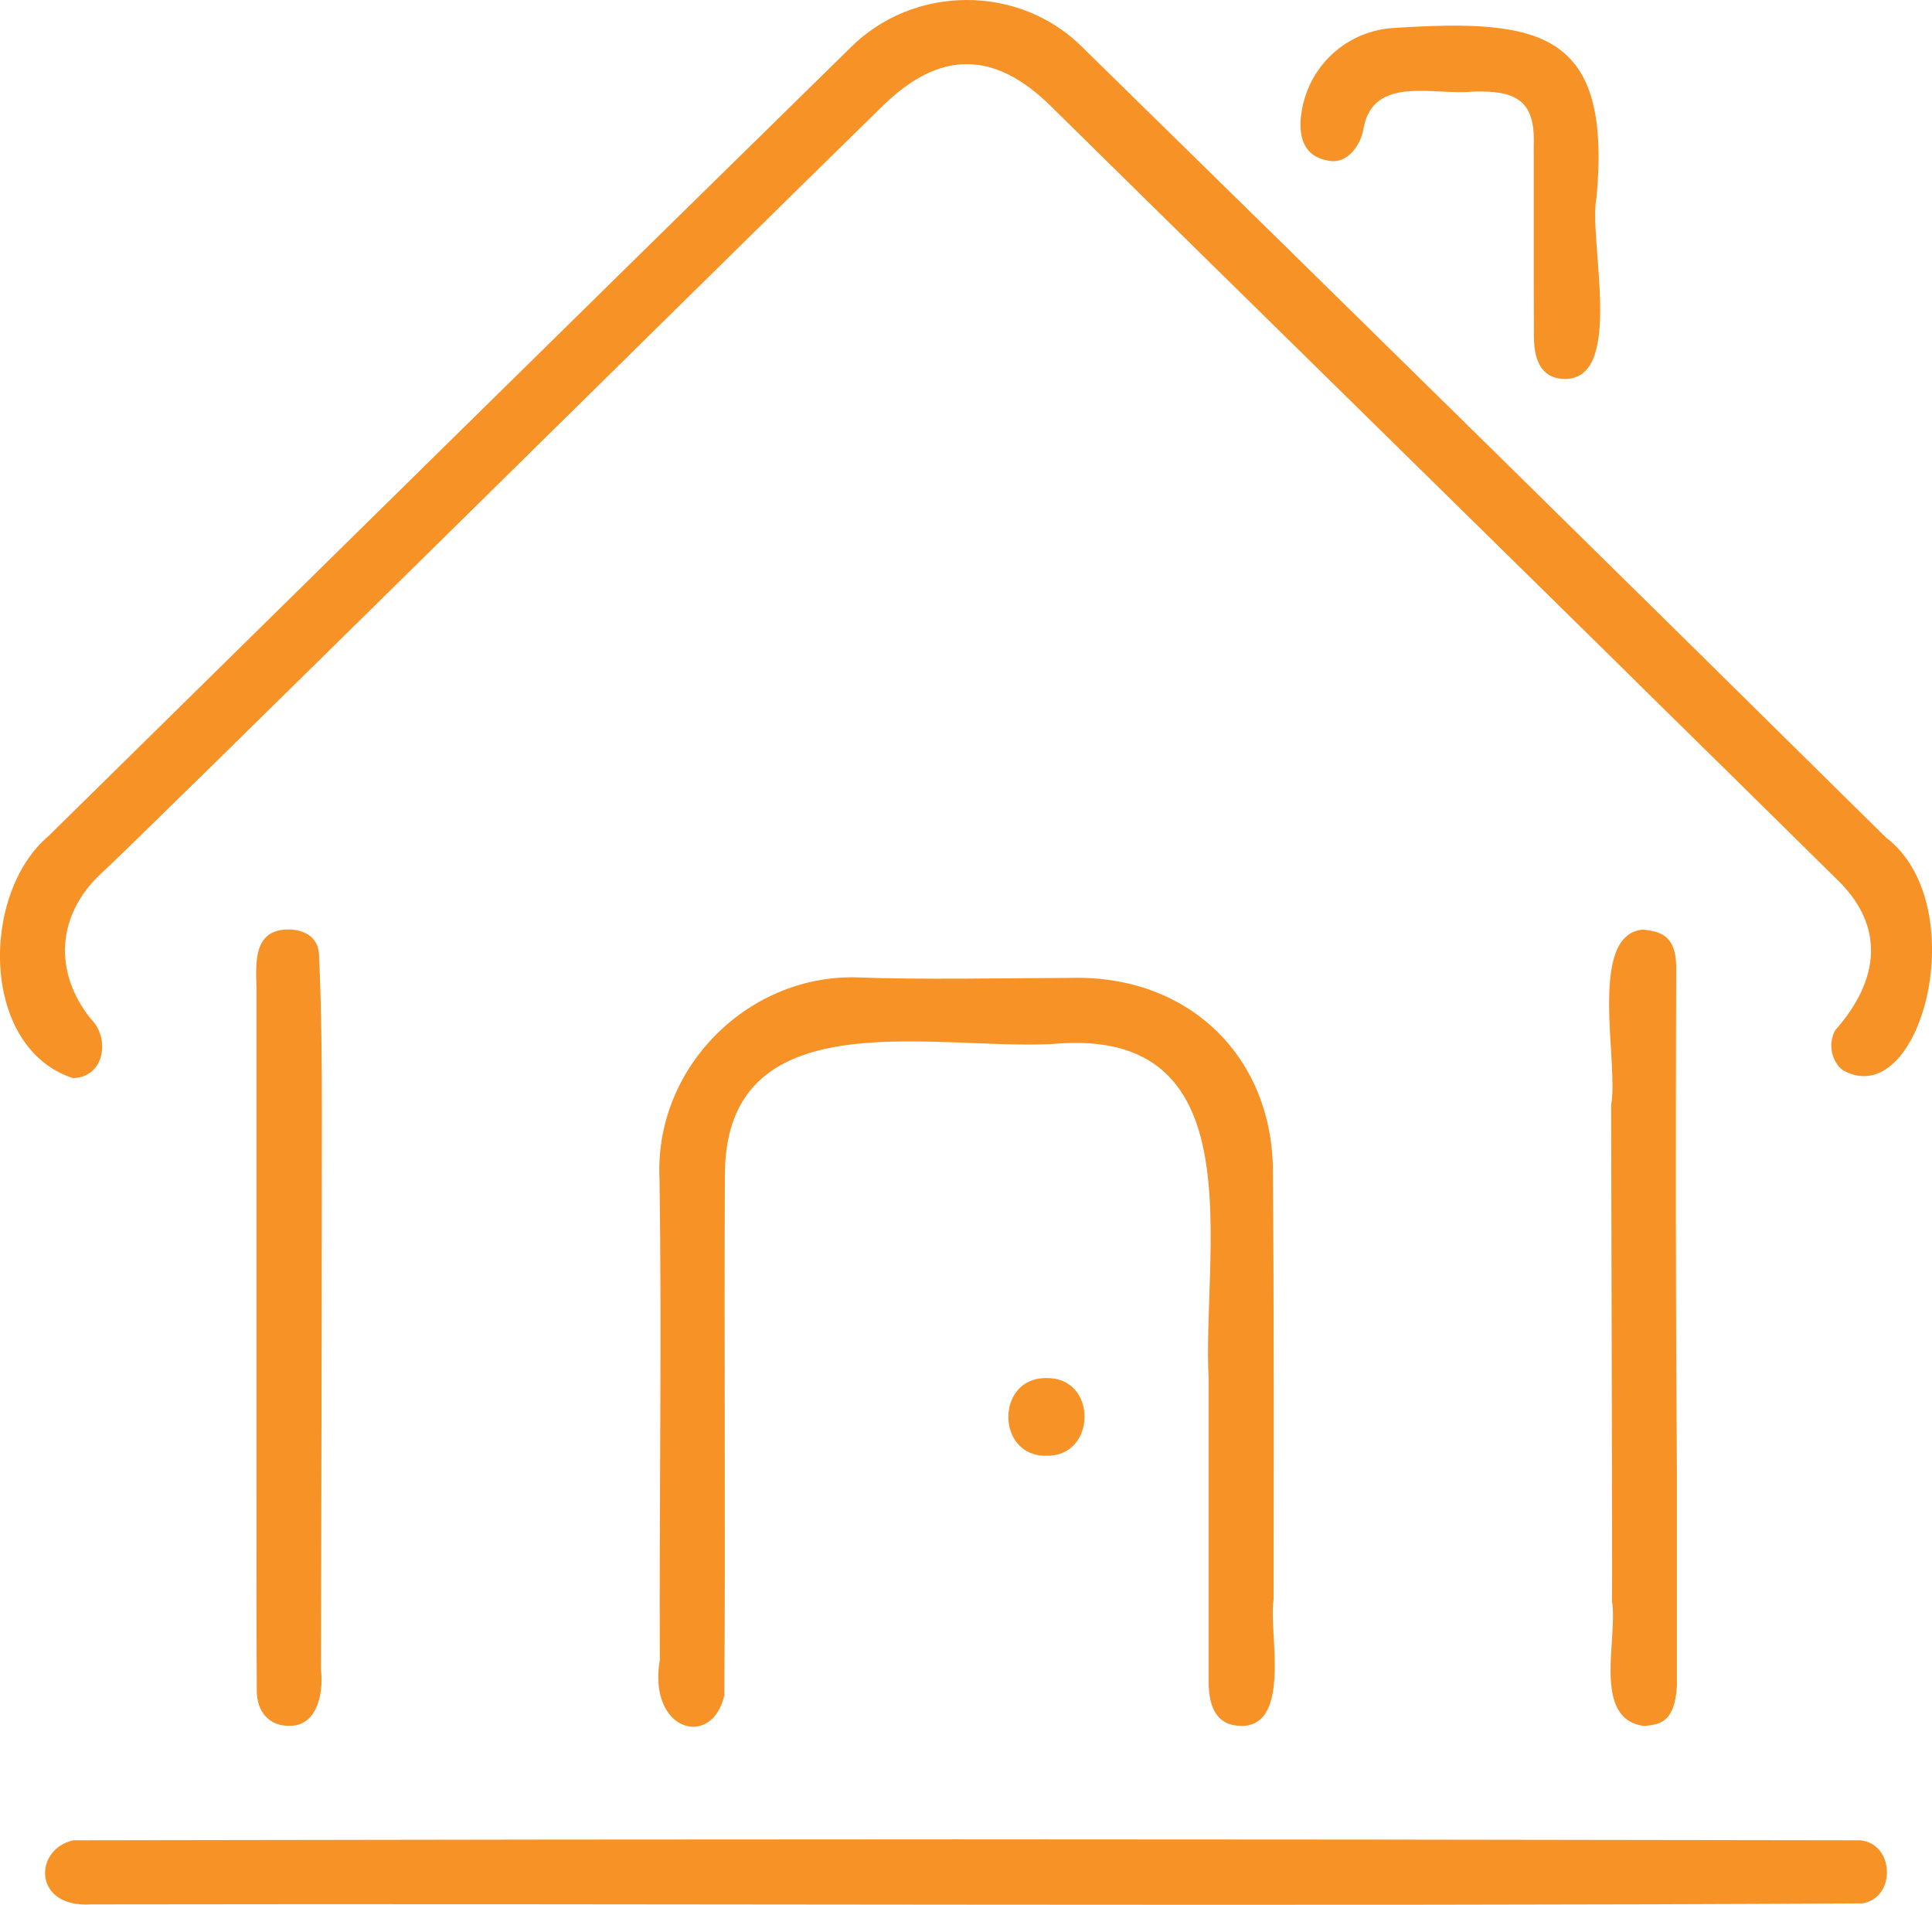 <?xml version="1.0" encoding="UTF-8"?><svg xmlns="http://www.w3.org/2000/svg" viewBox="0 0 136.86 134.93"><defs><style>.d{fill:#f79226;}</style></defs><g id="a"/><g id="b"><g id="c"><g><path class="d" d="M5.17,76.37c-6.56-2.13-6.59-13.06-1.72-17.16C22.3,40.67,41.11,22.13,60.18,3.44c4.49-4.56,12.05-4.6,16.55-.04,18.95,18.56,38.08,37.37,56.85,55.91,6.33,4.79,2.5,19.59-3.04,16.5-.82-.63-1.06-1.91-.53-2.84,3.11-3.51,3.62-7.38,.02-10.77-4.39-4.34-8.87-8.74-13.2-13-1.54-1.55-39.8-39.11-42.42-41.71-4.02-3.95-7.87-3.92-11.9,.03C50.99,18.78,9.11,60.16,7.16,61.88c-3.12,2.9-3.41,6.94-.73,10.29,1.39,1.35,1,4.14-1.26,4.2Z"/><path class="d" d="M87.86,122.25c-1.48-.02-2.23-1.05-2.24-3.07,0-7.15,0-14.3,0-21.46-.49-8.94,3.34-24.54-10.31-23.82-8.36,.74-23.93-3.58-23.96,9.31-.06,12.38,.05,24.59-.04,36.88-.86,3.81-5.44,2.58-4.57-2.52-.05-11.34,.15-22.64-.02-34.01-.4-7.81,6.11-14.43,13.81-14.33,4.76,.18,10.37,.06,15.31,.04,8.29-.22,14.17,5.46,14.33,13.43,.08,10.21,.06,20.59,.05,30.63-.39,2.08,1.36,9.01-2.35,8.93Z"/><path class="d" d="M6.47,134.9c-4.21,.27-4.07-3.96-1.26-4.54,51.71-.09,72.92-.09,126.55,0,2.44,.21,2.59,4.06,.17,4.47-38.98,.22-86.11,0-125.46,.07Z"/><path class="d" d="M20.43,122.25c-1.35,0-2.23-.98-2.24-2.47-.03-5.55-.02-11.19-.02-16.64,0-2.11,0-15.71,0-15.71,0-5.8,0-11.6,0-17.4-.05-1.85-.25-4.24,2.35-4.19,.47,.01,2.01,.18,2.08,1.8,.18,3.91,.2,7.77,.2,11.04,0,9.56-.02,19.29-.04,28.69l-.02,10.93c.2,1.74-.32,4.05-2.33,3.95Z"/><path class="d" d="M116.46,122.26c-3.72-.48-1.83-6.2-2.27-8.82,.03-2.18-.05-27.18-.06-35.17,.56-2.99-1.69-12.07,2.25-12.42,1.31,.13,2.33,.47,2.36,2.6-.04,12.08-.04,24.06,.05,36.06,0,4.96,0,9.92,0,14.89-.15,2.79-1.38,2.74-2.32,2.87Z"/><path class="d" d="M110.9,26.85c-1.48,0-2.23-1-2.24-2.99-.02-4.53,0-9.07-.01-13.6,.11-3.18-1.29-3.87-4.33-3.77-2.73,.28-7.03-1.19-7.73,2.6-.14,1.02-1.08,2.68-2.63,2.26-1.74-.35-1.94-1.89-1.8-3.12,.4-3.5,3.24-6.13,6.76-6.26,10.28-.65,15.24,.32,14.18,11.98-.62,2.96,2.02,12.81-2.2,12.9Z"/><path class="d" d="M74.11,103.12c-3.56,.05-3.58-5.51-.03-5.5,3.69-.11,3.63,5.59,.03,5.5Z"/></g></g></g></svg>